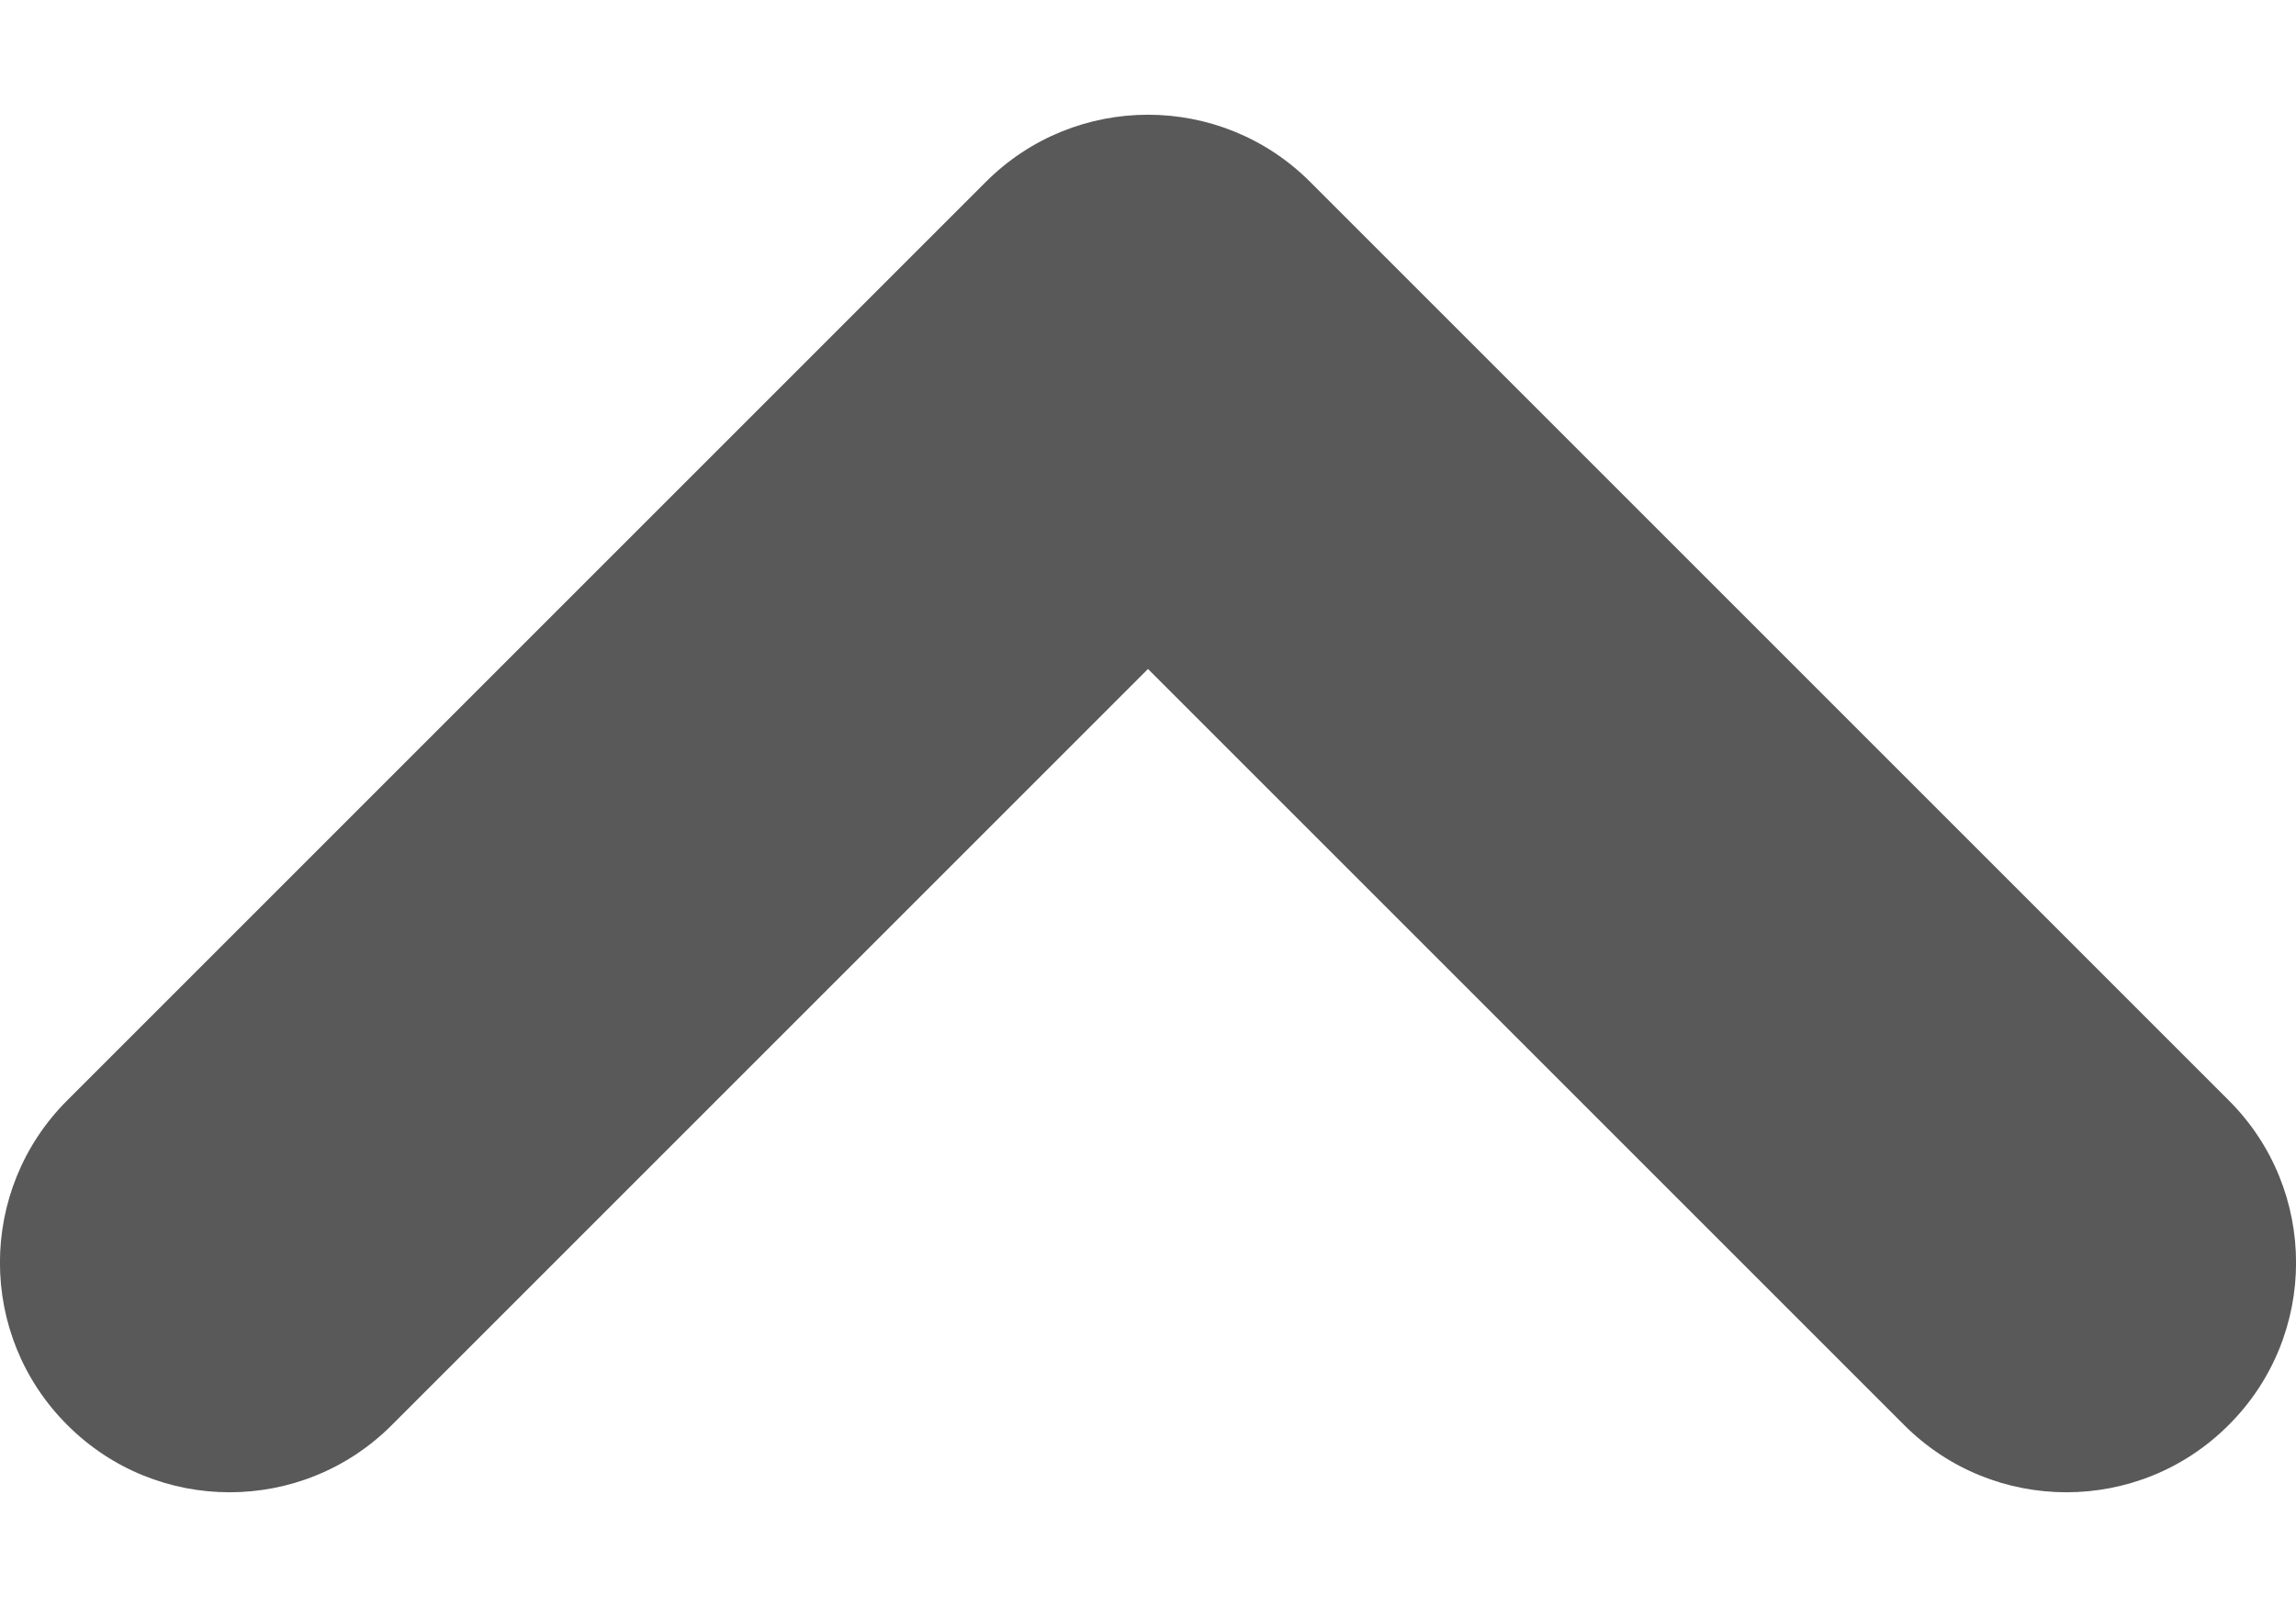 <svg width="10" height="7" viewBox="0 0 10 7" fill="none" xmlns="http://www.w3.org/2000/svg">
<path fill-rule="evenodd" clip-rule="evenodd" d="M0.293 6.207C0.683 6.598 1.317 6.598 1.707 6.207L5 2.914L8.293 6.207C8.683 6.598 9.317 6.598 9.707 6.207C10.098 5.817 10.098 5.183 9.707 4.793L5.707 0.793C5.317 0.402 4.683 0.402 4.293 0.793L0.293 4.793C-0.098 5.183 -0.098 5.817 0.293 6.207Z" fill="#595959"/>
</svg>
